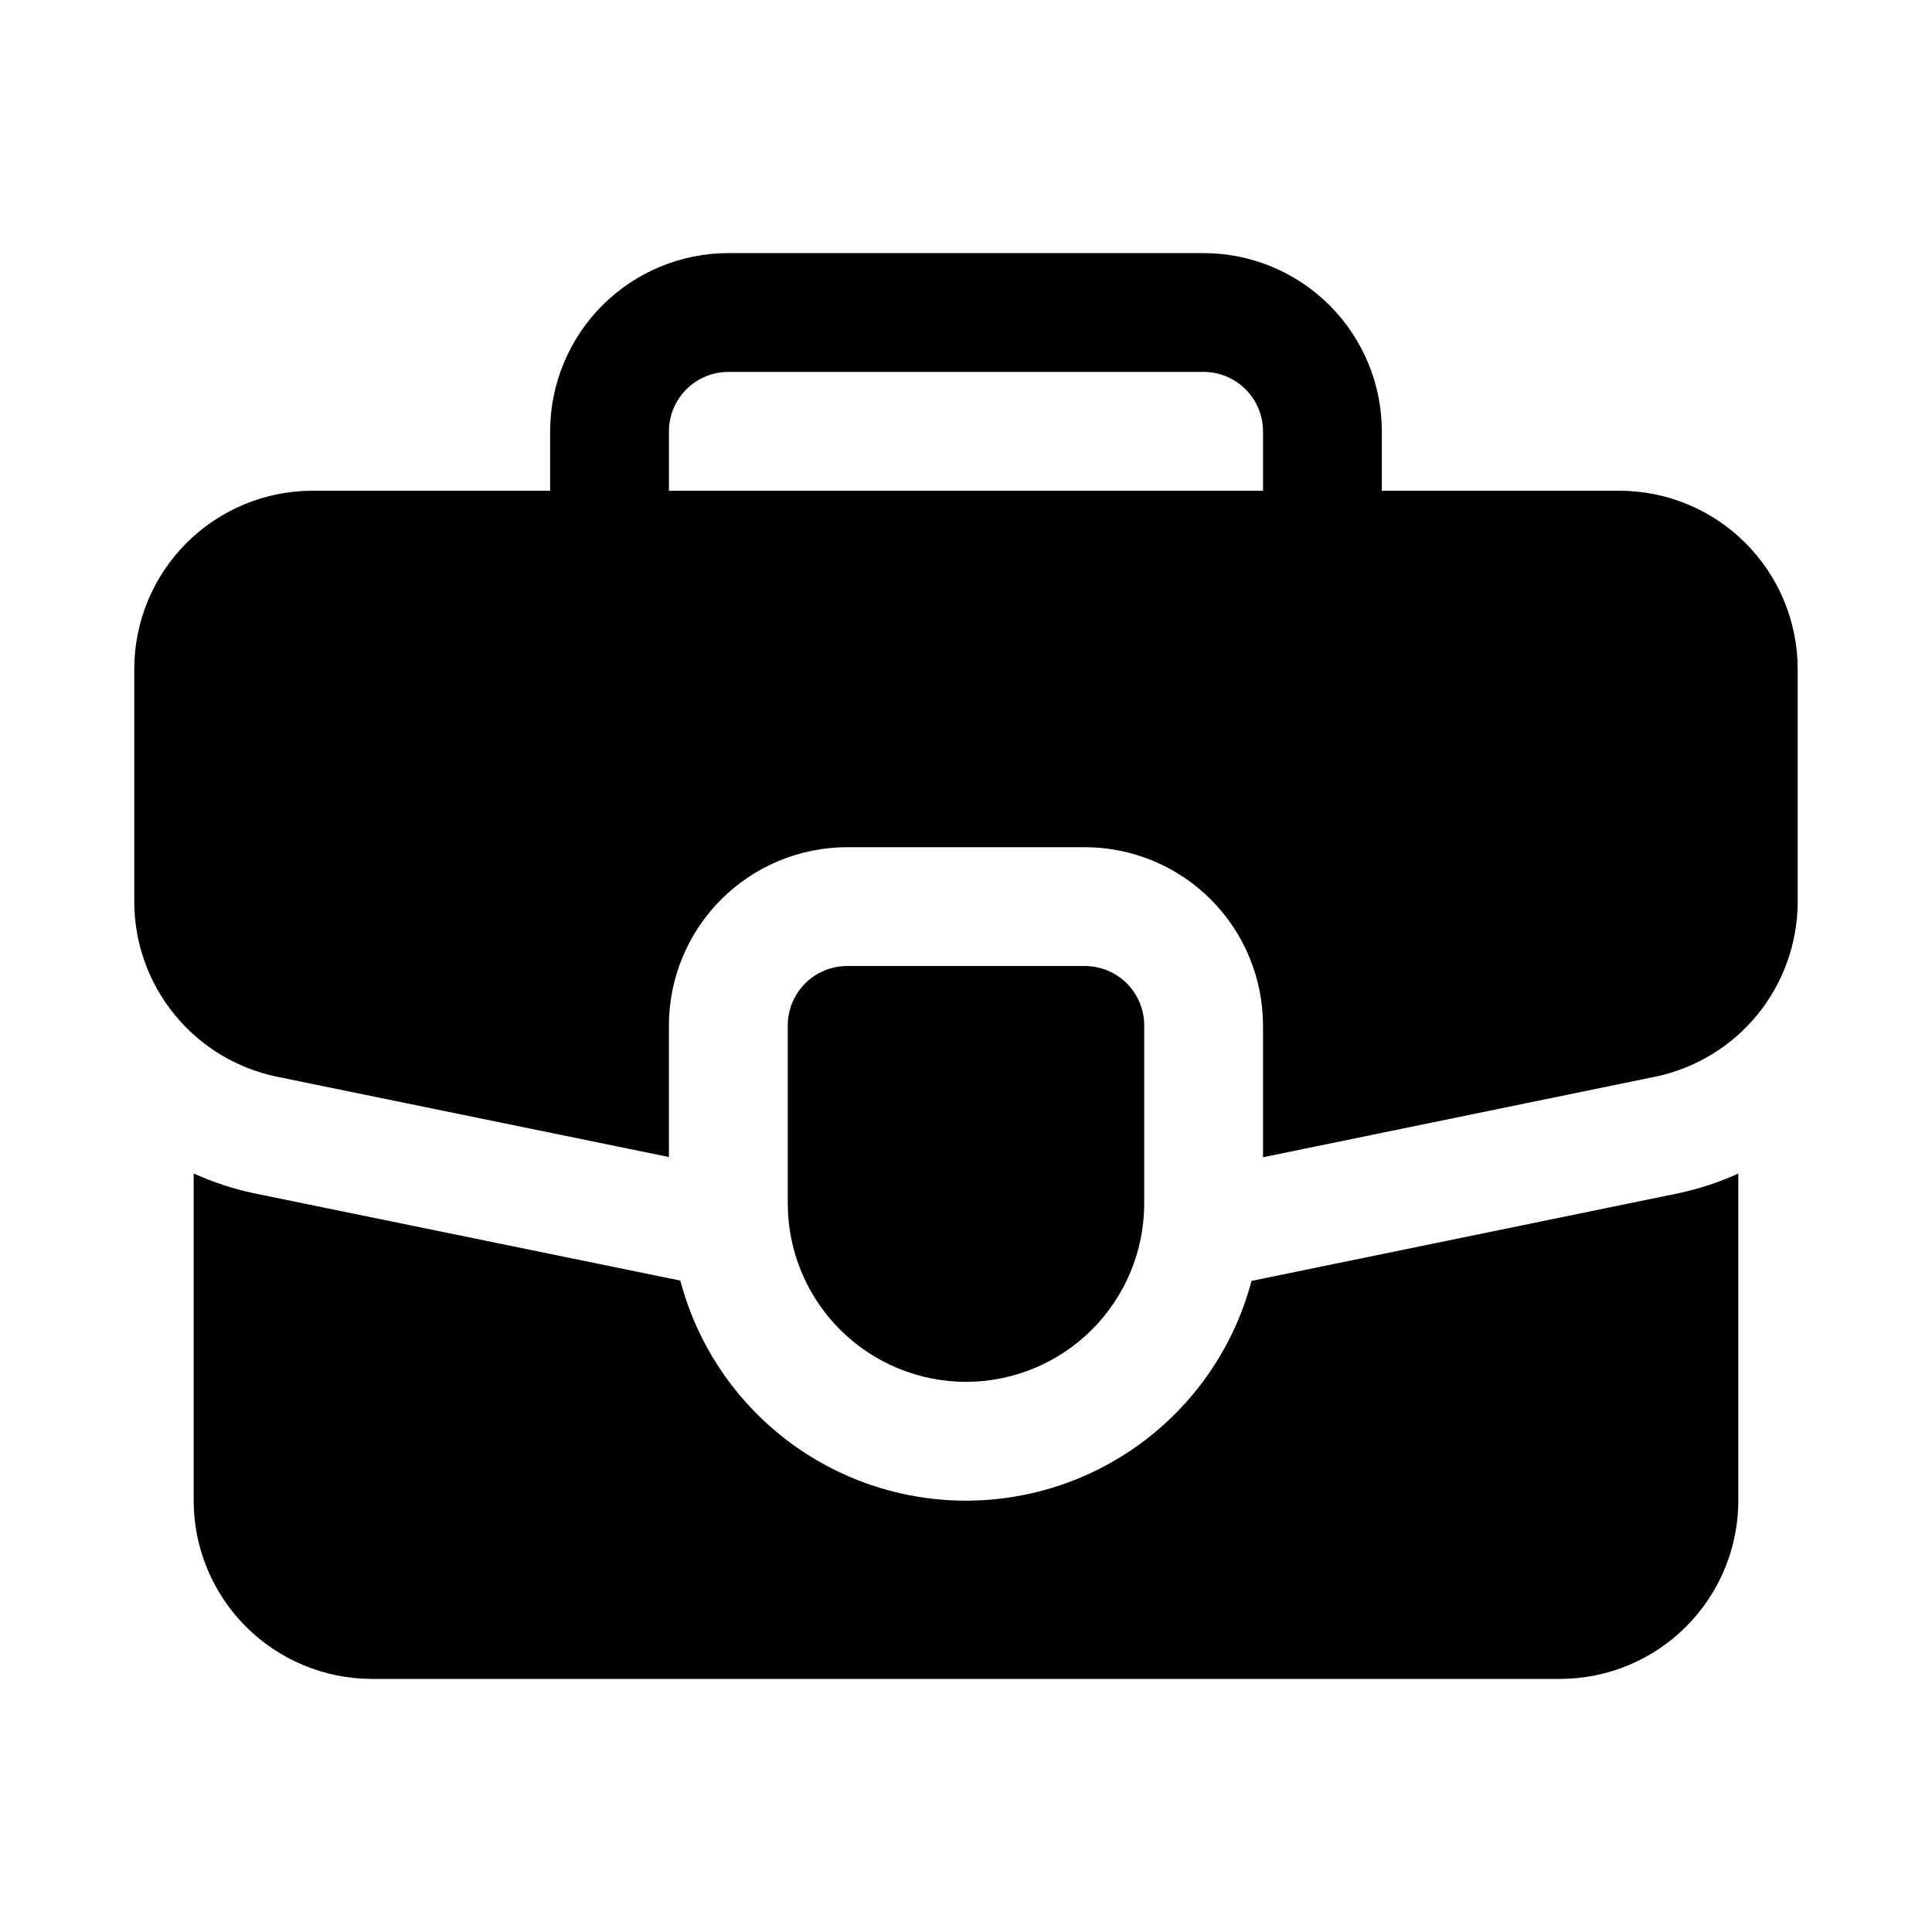 <?xml version="1.0" encoding="UTF-8"?>
<!-- Uploaded to: ICON Repo, www.svgrepo.com, Generator: ICON Repo Mixer Tools -->
<svg fill="#000000" width="800px" height="800px" version="1.1" viewBox="144 144 512 512" xmlns="http://www.w3.org/2000/svg">
 <g>
  <path d="m573.18 274.05h-62.977v-15.746c-0.016-12.52-4.996-24.527-13.848-33.383-8.855-8.855-20.863-13.836-33.383-13.848h-125.95c-12.523 0.012-24.531 4.992-33.383 13.848-8.855 8.855-13.836 20.863-13.852 33.383v15.746h-62.977c-12.52 0.012-24.527 4.992-33.383 13.848-8.852 8.855-13.836 20.859-13.848 33.383v61.777c0.031 10.875 3.805 21.406 10.68 29.828 6.871 8.426 16.434 14.23 27.082 16.445l103.93 21.293v-34.879c0.016-12.523 4.996-24.527 13.852-33.383 8.852-8.855 20.859-13.836 33.383-13.848h62.977c12.52 0.012 24.527 4.992 33.383 13.848 8.852 8.855 13.832 20.859 13.848 33.383v34.941l103.96-21.352v0.004c10.641-2.219 20.195-8.023 27.066-16.449 6.867-8.422 10.633-18.949 10.664-29.816v-61.793c-0.012-12.523-4.992-24.527-13.848-33.383-8.855-8.855-20.859-13.836-33.383-13.848zm-94.465 0h-157.44v-15.746c0.004-4.172 1.664-8.176 4.617-11.129 2.949-2.949 6.953-4.609 11.129-4.613h125.95c4.172 0.004 8.176 1.664 11.125 4.613 2.953 2.953 4.613 6.957 4.617 11.129z"/>
  <path d="m589.02 460.18c5.387-1.164 10.633-2.902 15.652-5.18v86.699c-0.016 12.523-4.996 24.527-13.852 33.383-8.852 8.855-20.859 13.836-33.383 13.848h-314.88c-12.523-0.012-24.527-4.992-33.383-13.848s-13.836-20.859-13.852-33.383v-86.723c5.035 2.285 10.297 4.027 15.699 5.195l113.27 23.199c5.918 22.438 21.484 41.09 42.496 50.934 21.012 9.84 45.309 9.852 66.332 0.031 21.023-9.816 36.609-28.457 42.551-50.887z"/>
  <path d="m400 510.21c-12.523-0.016-24.531-4.996-33.383-13.848-8.855-8.855-13.836-20.863-13.852-33.383v-47.234c0-4.176 1.66-8.18 4.613-11.133s6.957-4.609 11.133-4.609h62.977c4.176 0 8.18 1.656 11.133 4.609 2.949 2.953 4.609 6.957 4.609 11.133v47.234c-0.012 12.52-4.996 24.527-13.848 33.383-8.855 8.852-20.863 13.832-33.383 13.848z"/>
 </g>
</svg>